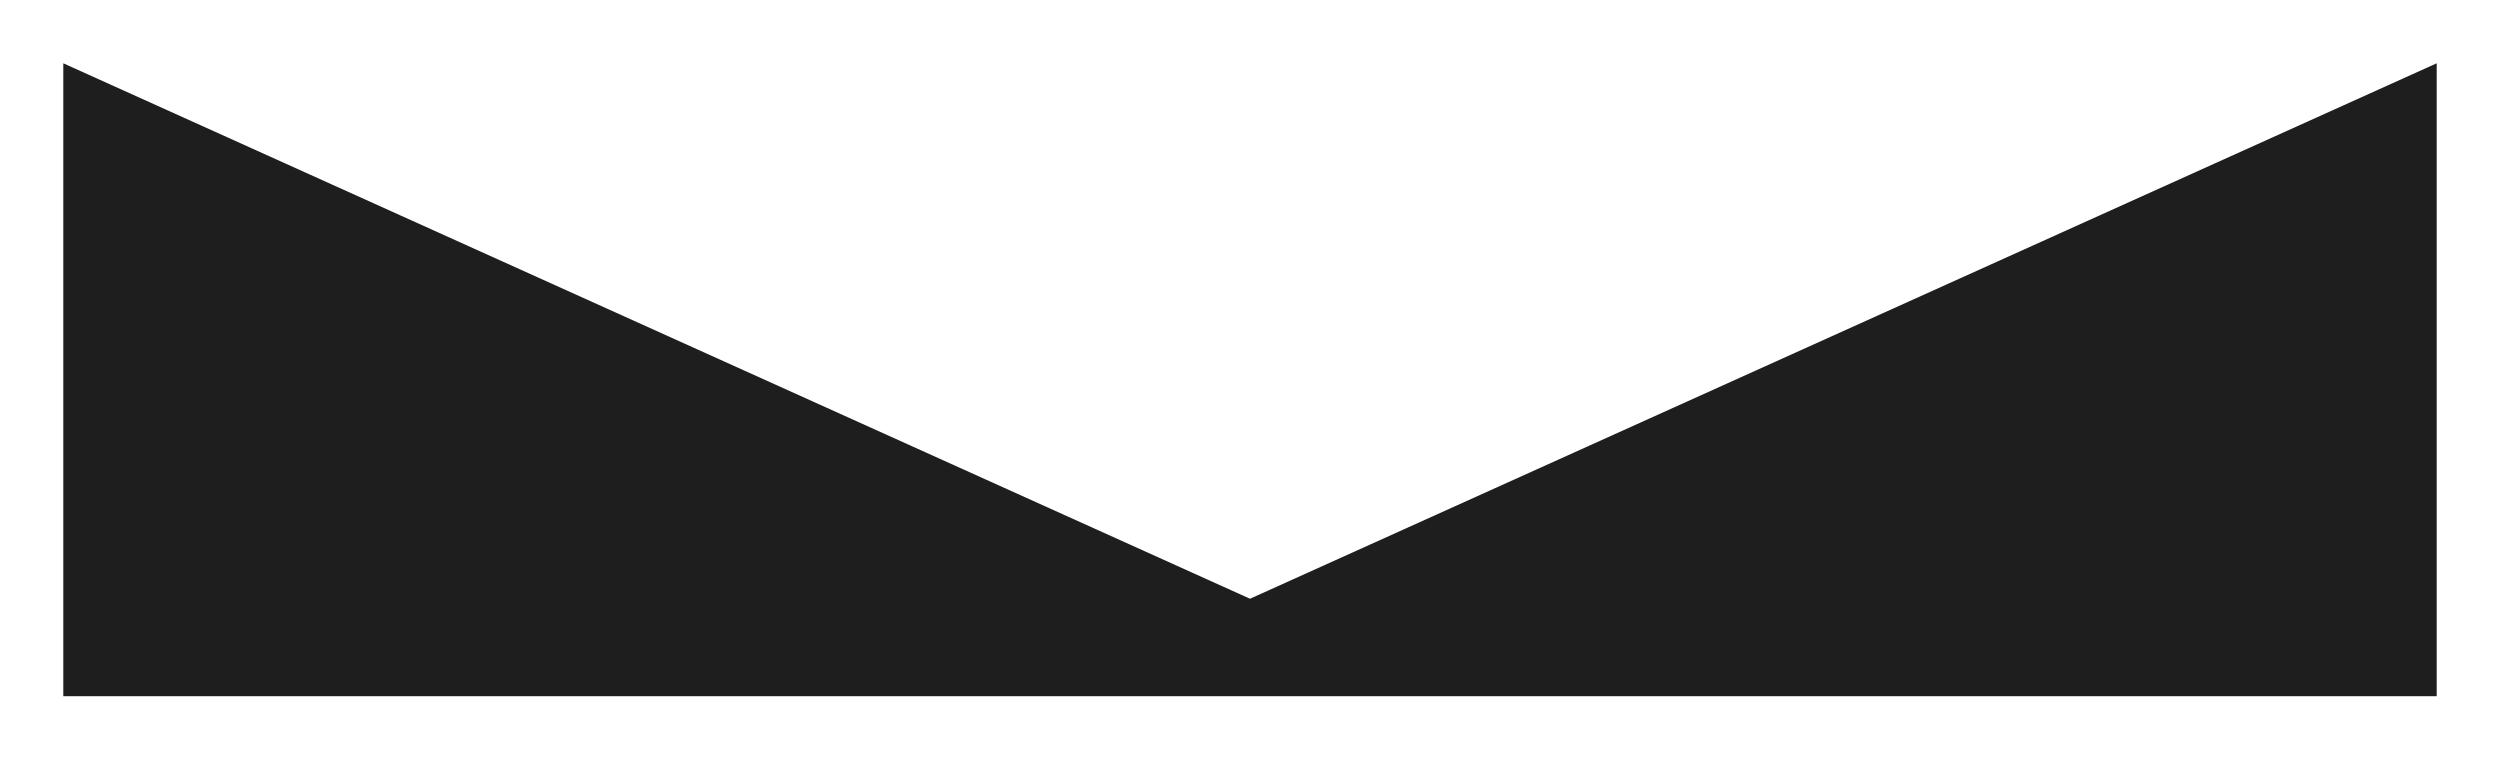 <?xml version="1.0" encoding="utf-8"?>
<svg xmlns="http://www.w3.org/2000/svg" fill="none" height="100%" overflow="visible" preserveAspectRatio="none" style="display: block;" viewBox="0 0 395 123" width="100%">
<g filter="url(#filter0_d_0_188)" id="Vector 2">
<path d="M381 23V123H193.5H6V23L193.5 107.601L381 23Z" fill="#1E1E1E"/>
</g>
<defs>
<filter color-interpolation-filters="sRGB" filterUnits="userSpaceOnUse" height="122.5" id="filter0_d_0_188" width="394" x="0.5" y="0.5">
<feFlood flood-opacity="0" result="BackgroundImageFix"/>
<feColorMatrix in="SourceAlpha" result="hardAlpha" type="matrix" values="0 0 0 0 0 0 0 0 0 0 0 0 0 0 0 0 0 0 127 0"/>
<feOffset dx="4" dy="-13"/>
<feGaussianBlur stdDeviation="4.75"/>
<feComposite in2="hardAlpha" operator="out"/>
<feColorMatrix type="matrix" values="0 0 0 0 0 0 0 0 0 0 0 0 0 0 0 0 0 0 0.25 0"/>
<feBlend in2="BackgroundImageFix" mode="normal" result="effect1_dropShadow_0_188"/>
<feBlend in="SourceGraphic" in2="effect1_dropShadow_0_188" mode="normal" result="shape"/>
</filter>
</defs>
</svg>